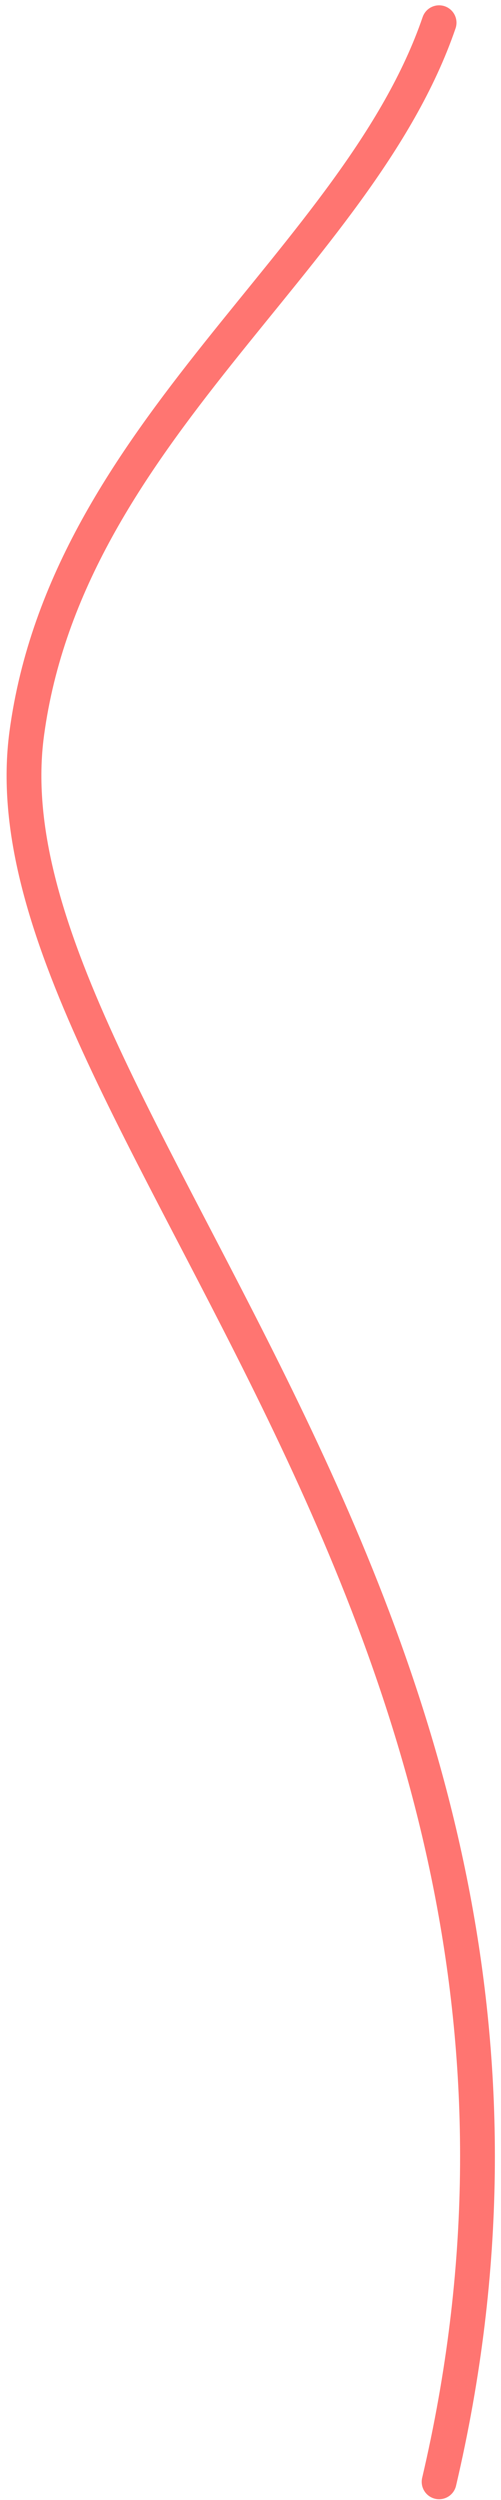 <?xml version="1.0" encoding="utf-8"?>
<svg xmlns="http://www.w3.org/2000/svg" width="72" height="359" viewBox="0 0 72 359" fill="none">
<path d="M63.104 3.262C51.478 37.196 9.657 62.071 3.844 105.335C-3.422 159.416 92.168 232.312 63.104 356.381" stroke="#FF7571" stroke-width="5" stroke-linecap="round"/>
</svg>